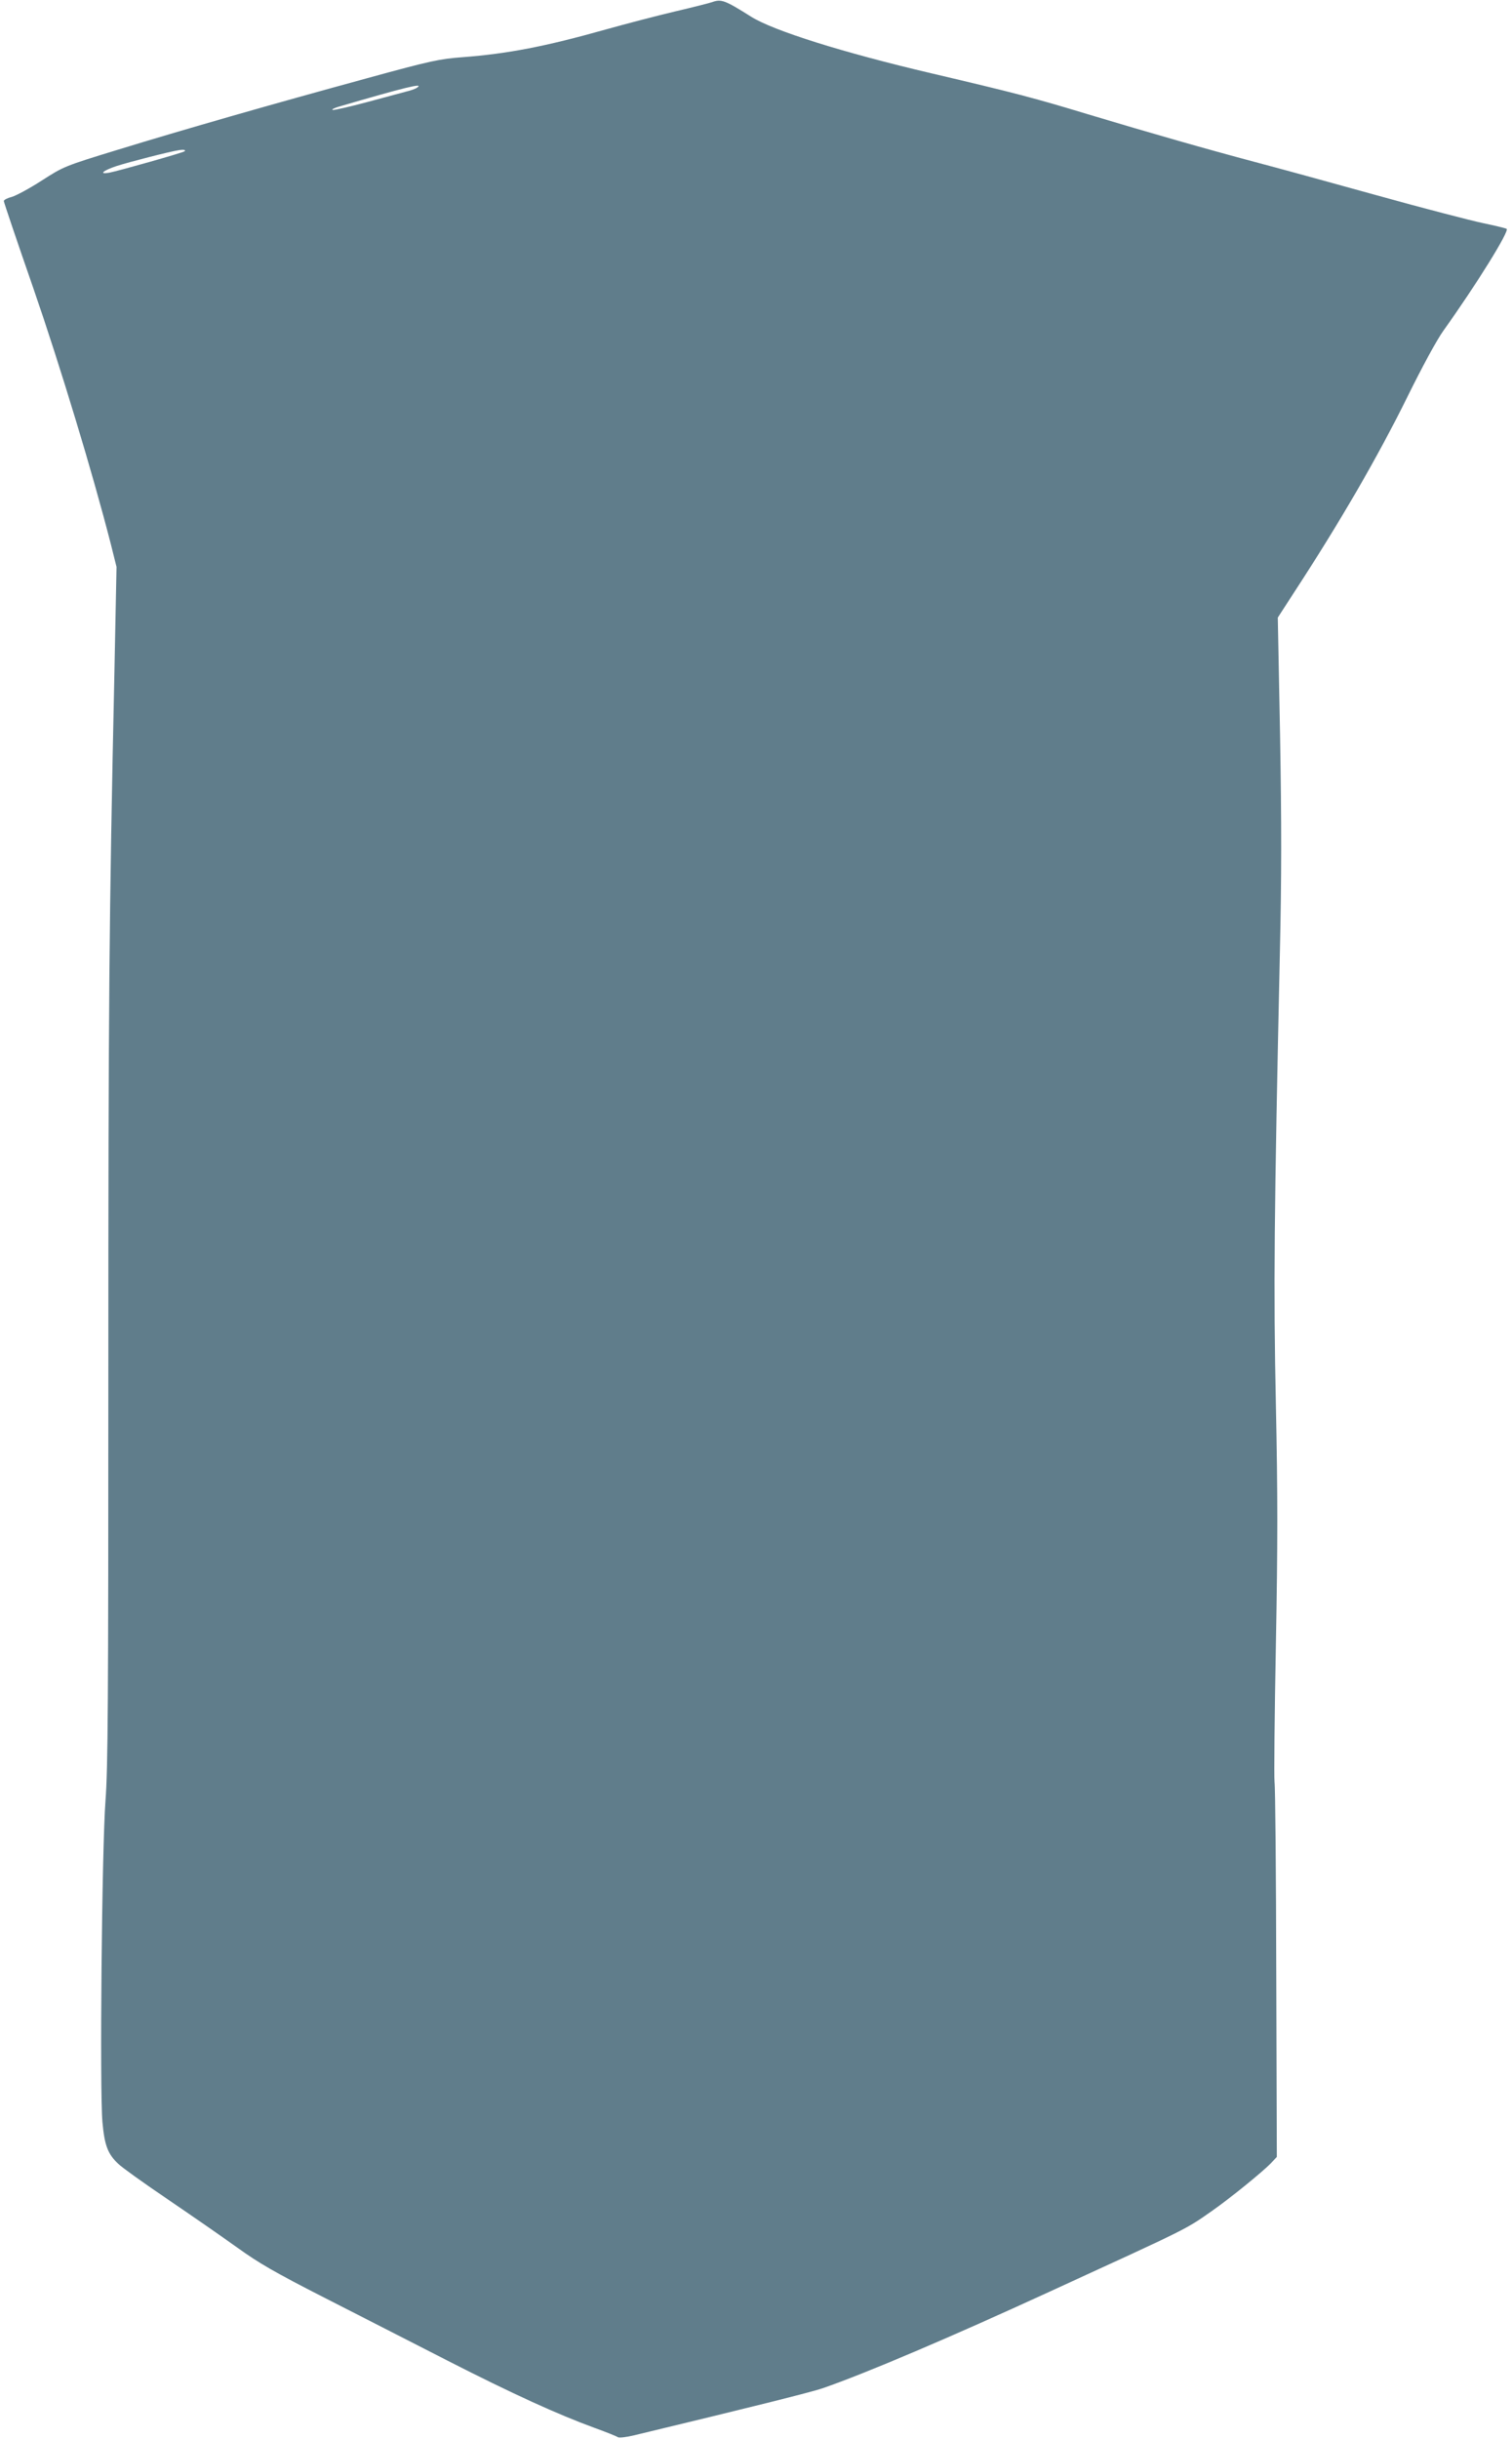 <?xml version="1.0" standalone="no"?>
<!DOCTYPE svg PUBLIC "-//W3C//DTD SVG 20010904//EN"
 "http://www.w3.org/TR/2001/REC-SVG-20010904/DTD/svg10.dtd">
<svg version="1.0" xmlns="http://www.w3.org/2000/svg"
 width="794pt" height="1280pt" viewBox="0 0 794 1280"
 preserveAspectRatio="xMidYMid meet">
<g transform="translate(0,1280) scale(0.1,-0.1)"
fill="#607d8b" stroke="none">
<path d="M3740 12789 c-14 -5 -101 -27 -195 -49 -93 -22 -258 -65 -365 -95
-316 -89 -515 -127 -749 -145 -122 -9 -166 -18 -505 -111 -495 -135 -970 -271
-1311 -376 -278 -85 -281 -87 -395 -160 -63 -41 -134 -79 -157 -86 -24 -6 -43
-16 -43 -22 0 -6 70 -213 156 -460 142 -412 309 -962 406 -1340 l30 -120 -11
-550 c-28 -1292 -32 -1744 -32 -3680 0 -1742 -2 -2070 -15 -2245 -19 -252 -31
-1516 -16 -1686 11 -123 28 -168 84 -220 18 -18 134 -101 258 -185 124 -84
288 -198 365 -253 115 -83 195 -129 455 -262 173 -88 466 -238 650 -332 341
-174 578 -282 775 -354 61 -22 115 -44 120 -48 6 -4 44 0 85 10 607 146 929
226 990 247 228 79 672 268 1190 506 746 342 712 325 855 425 92 64 266 205
310 251 l30 32 -3 957 c-1 526 -5 981 -9 1010 -3 29 0 353 7 720 10 536 10
783 0 1262 -13 607 -9 1002 21 2370 9 397 9 675 1 1142 l-12 617 83 128 c245
375 442 715 599 1033 76 154 154 298 188 345 174 243 348 524 332 534 -7 4
-62 17 -124 30 -62 13 -313 78 -558 146 -245 68 -533 147 -640 175 -249 66
-546 151 -876 250 -283 86 -391 114 -822 215 -465 109 -831 224 -947 297 -138
87 -157 94 -205 77z m-1550 -449 c-8 -6 -33 -15 -55 -20 -22 -6 -116 -31 -208
-56 -93 -25 -174 -43 -180 -41 -7 2 6 9 28 16 345 101 457 129 415 101z
m-1221 -334 c-6 -7 -348 -103 -394 -112 -59 -11 -35 11 38 35 65 21 284 77
327 83 26 4 37 1 29 -6z"/>
</g>
</svg>
